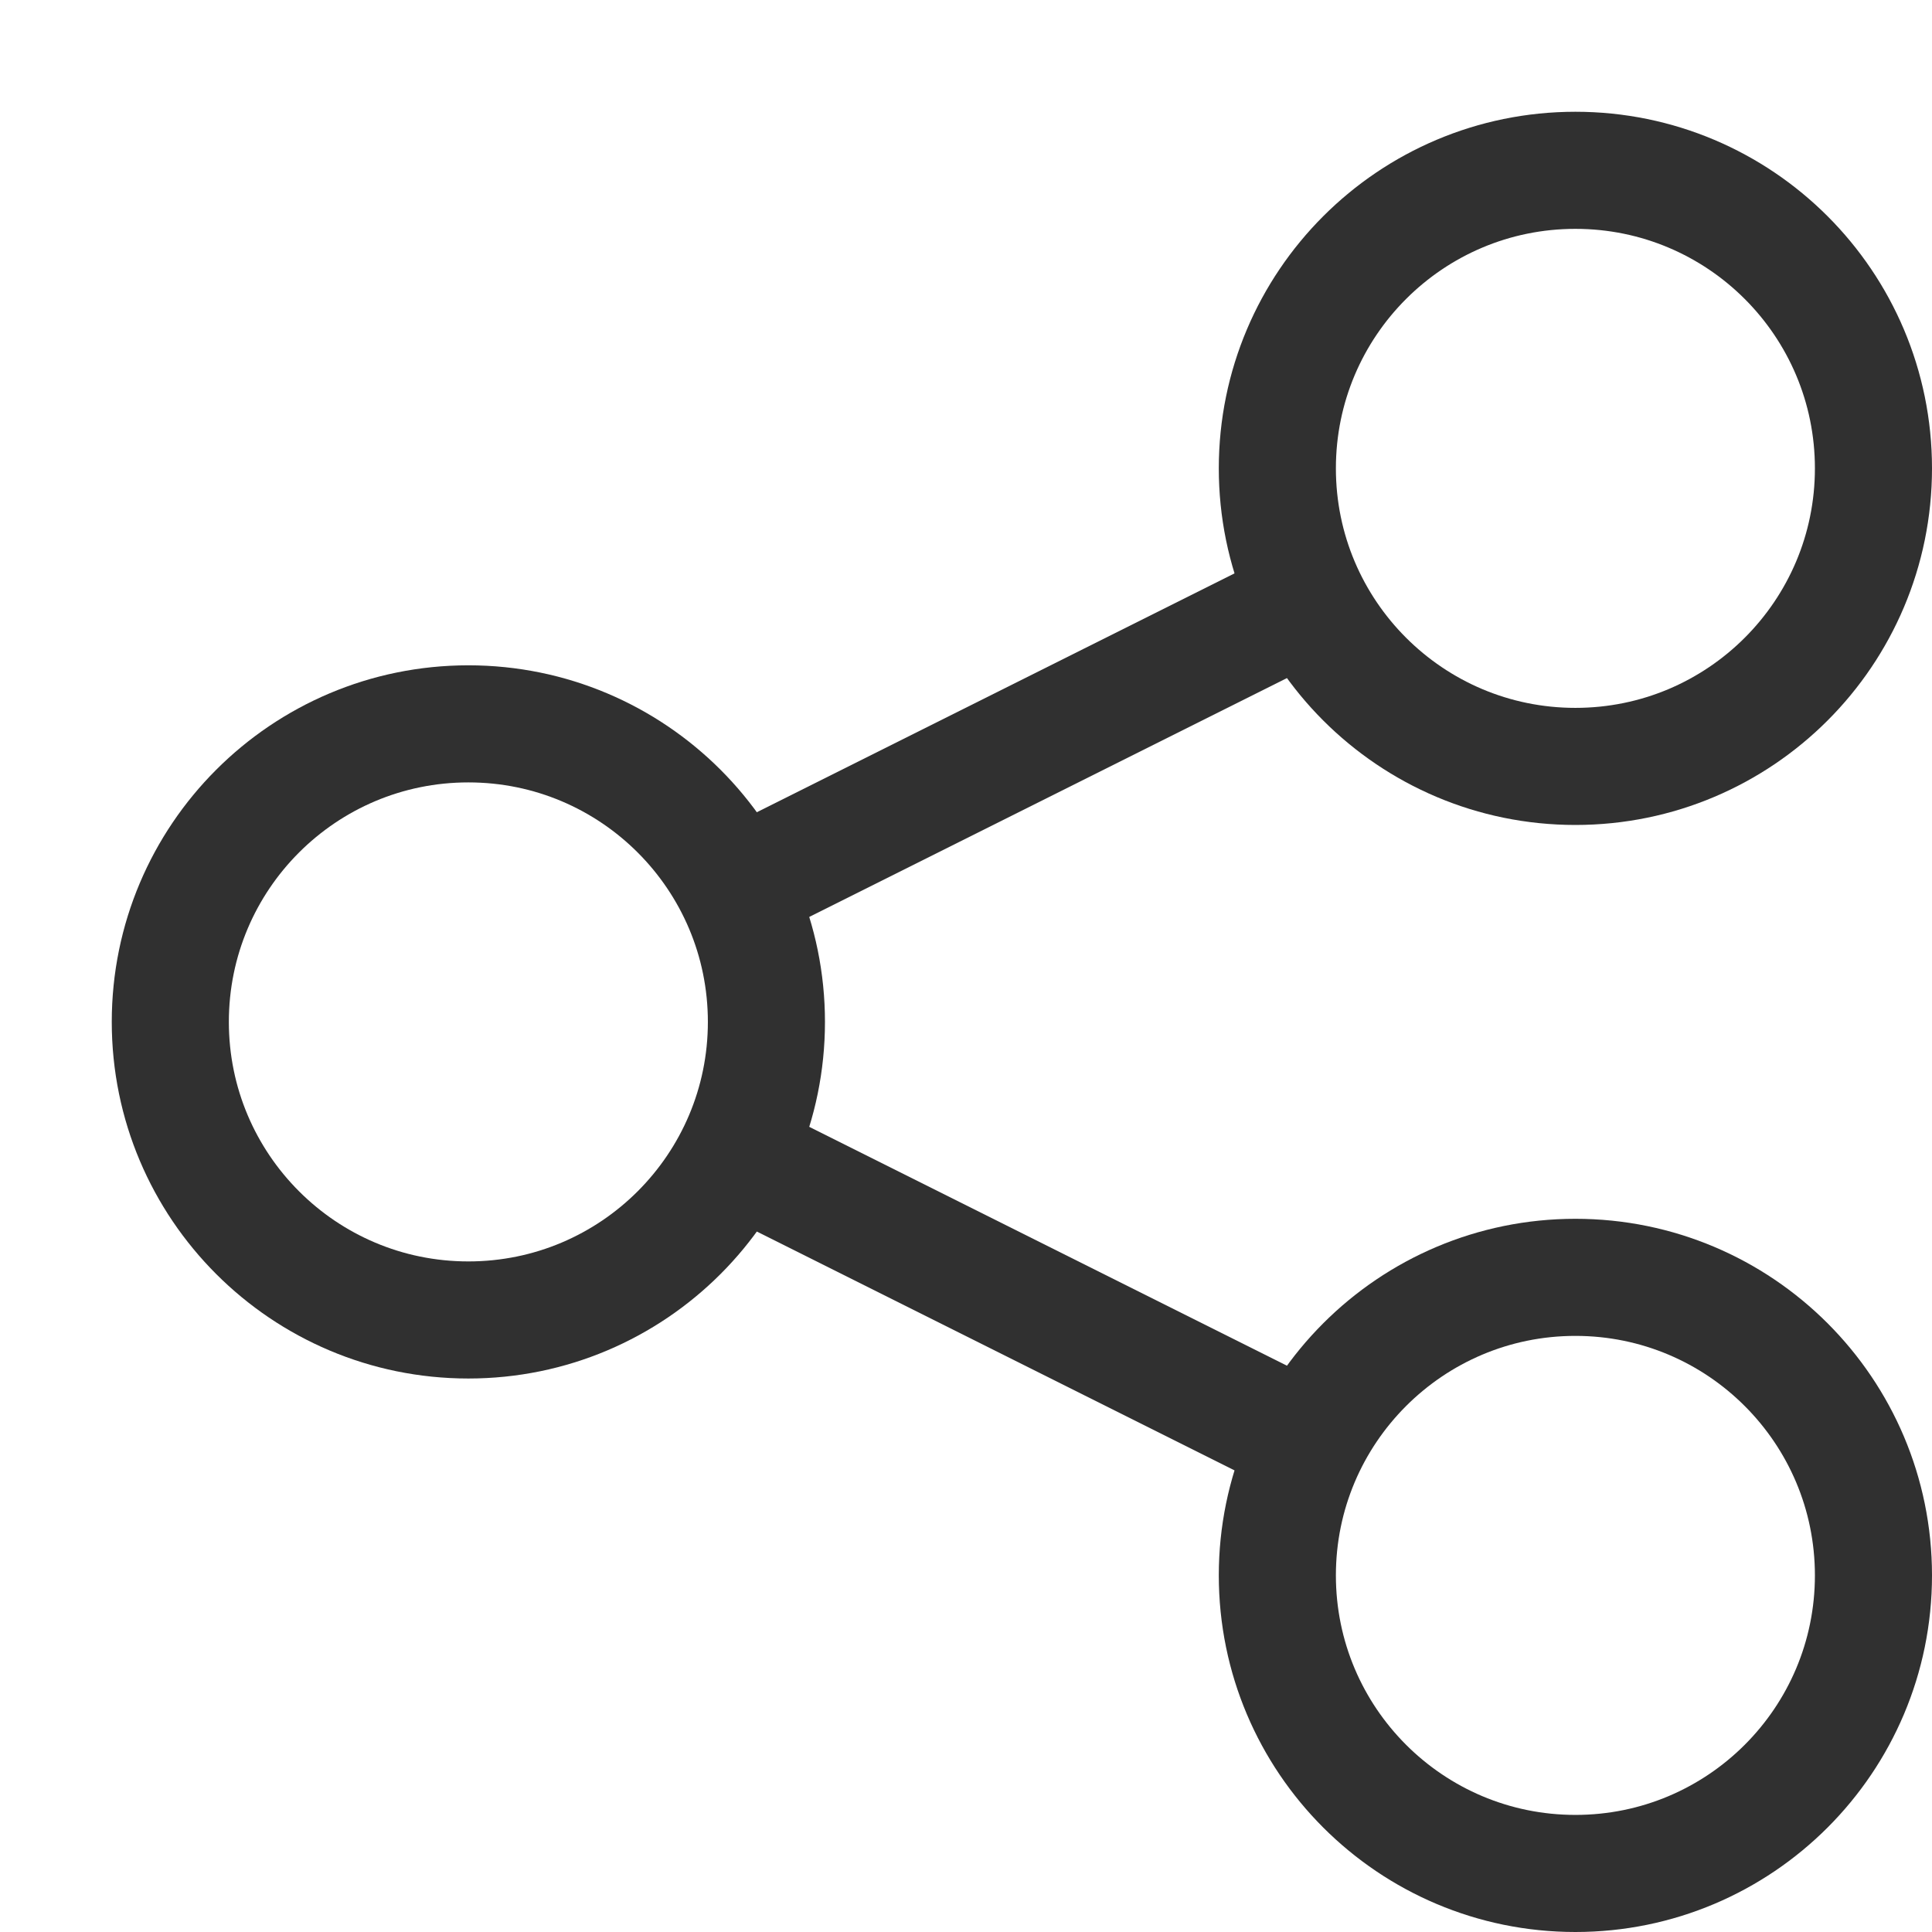 <svg width="33" height="33" viewBox="0 0 33 33" fill="none" xmlns="http://www.w3.org/2000/svg">
<path d="M8 22.546C10.812 22.546 13.091 20.266 13.091 17.455C13.091 14.643 10.812 12.364 8 12.364C5.188 12.364 2.909 14.643 2.909 17.455C2.909 20.266 5.188 22.546 8 22.546Z" stroke="#303030" stroke-width="2" stroke-miterlimit="42.86"/>
<path d="M26.909 32C29.721 32 32 29.721 32 26.909C32 24.098 29.721 21.818 26.909 21.818C24.098 21.818 21.818 24.098 21.818 26.909C21.818 29.721 24.098 32 26.909 32Z" stroke="#303030" stroke-width="2" stroke-miterlimit="42.86"/>
<path d="M12.364 15.273L22.546 10.182" stroke="#303030" stroke-width="2" stroke-miterlimit="42.86"/>
<path d="M12.364 19.636L22.546 24.727" stroke="#303030" stroke-width="2" stroke-miterlimit="42.86"/>
<path d="M26.909 13.091C29.721 13.091 32 10.812 32 8C32 5.188 29.721 2.909 26.909 2.909C24.098 2.909 21.818 5.188 21.818 8C21.818 10.812 24.098 13.091 26.909 13.091Z" stroke="#303030" stroke-width="2" stroke-miterlimit="42.86"/>
</svg>
